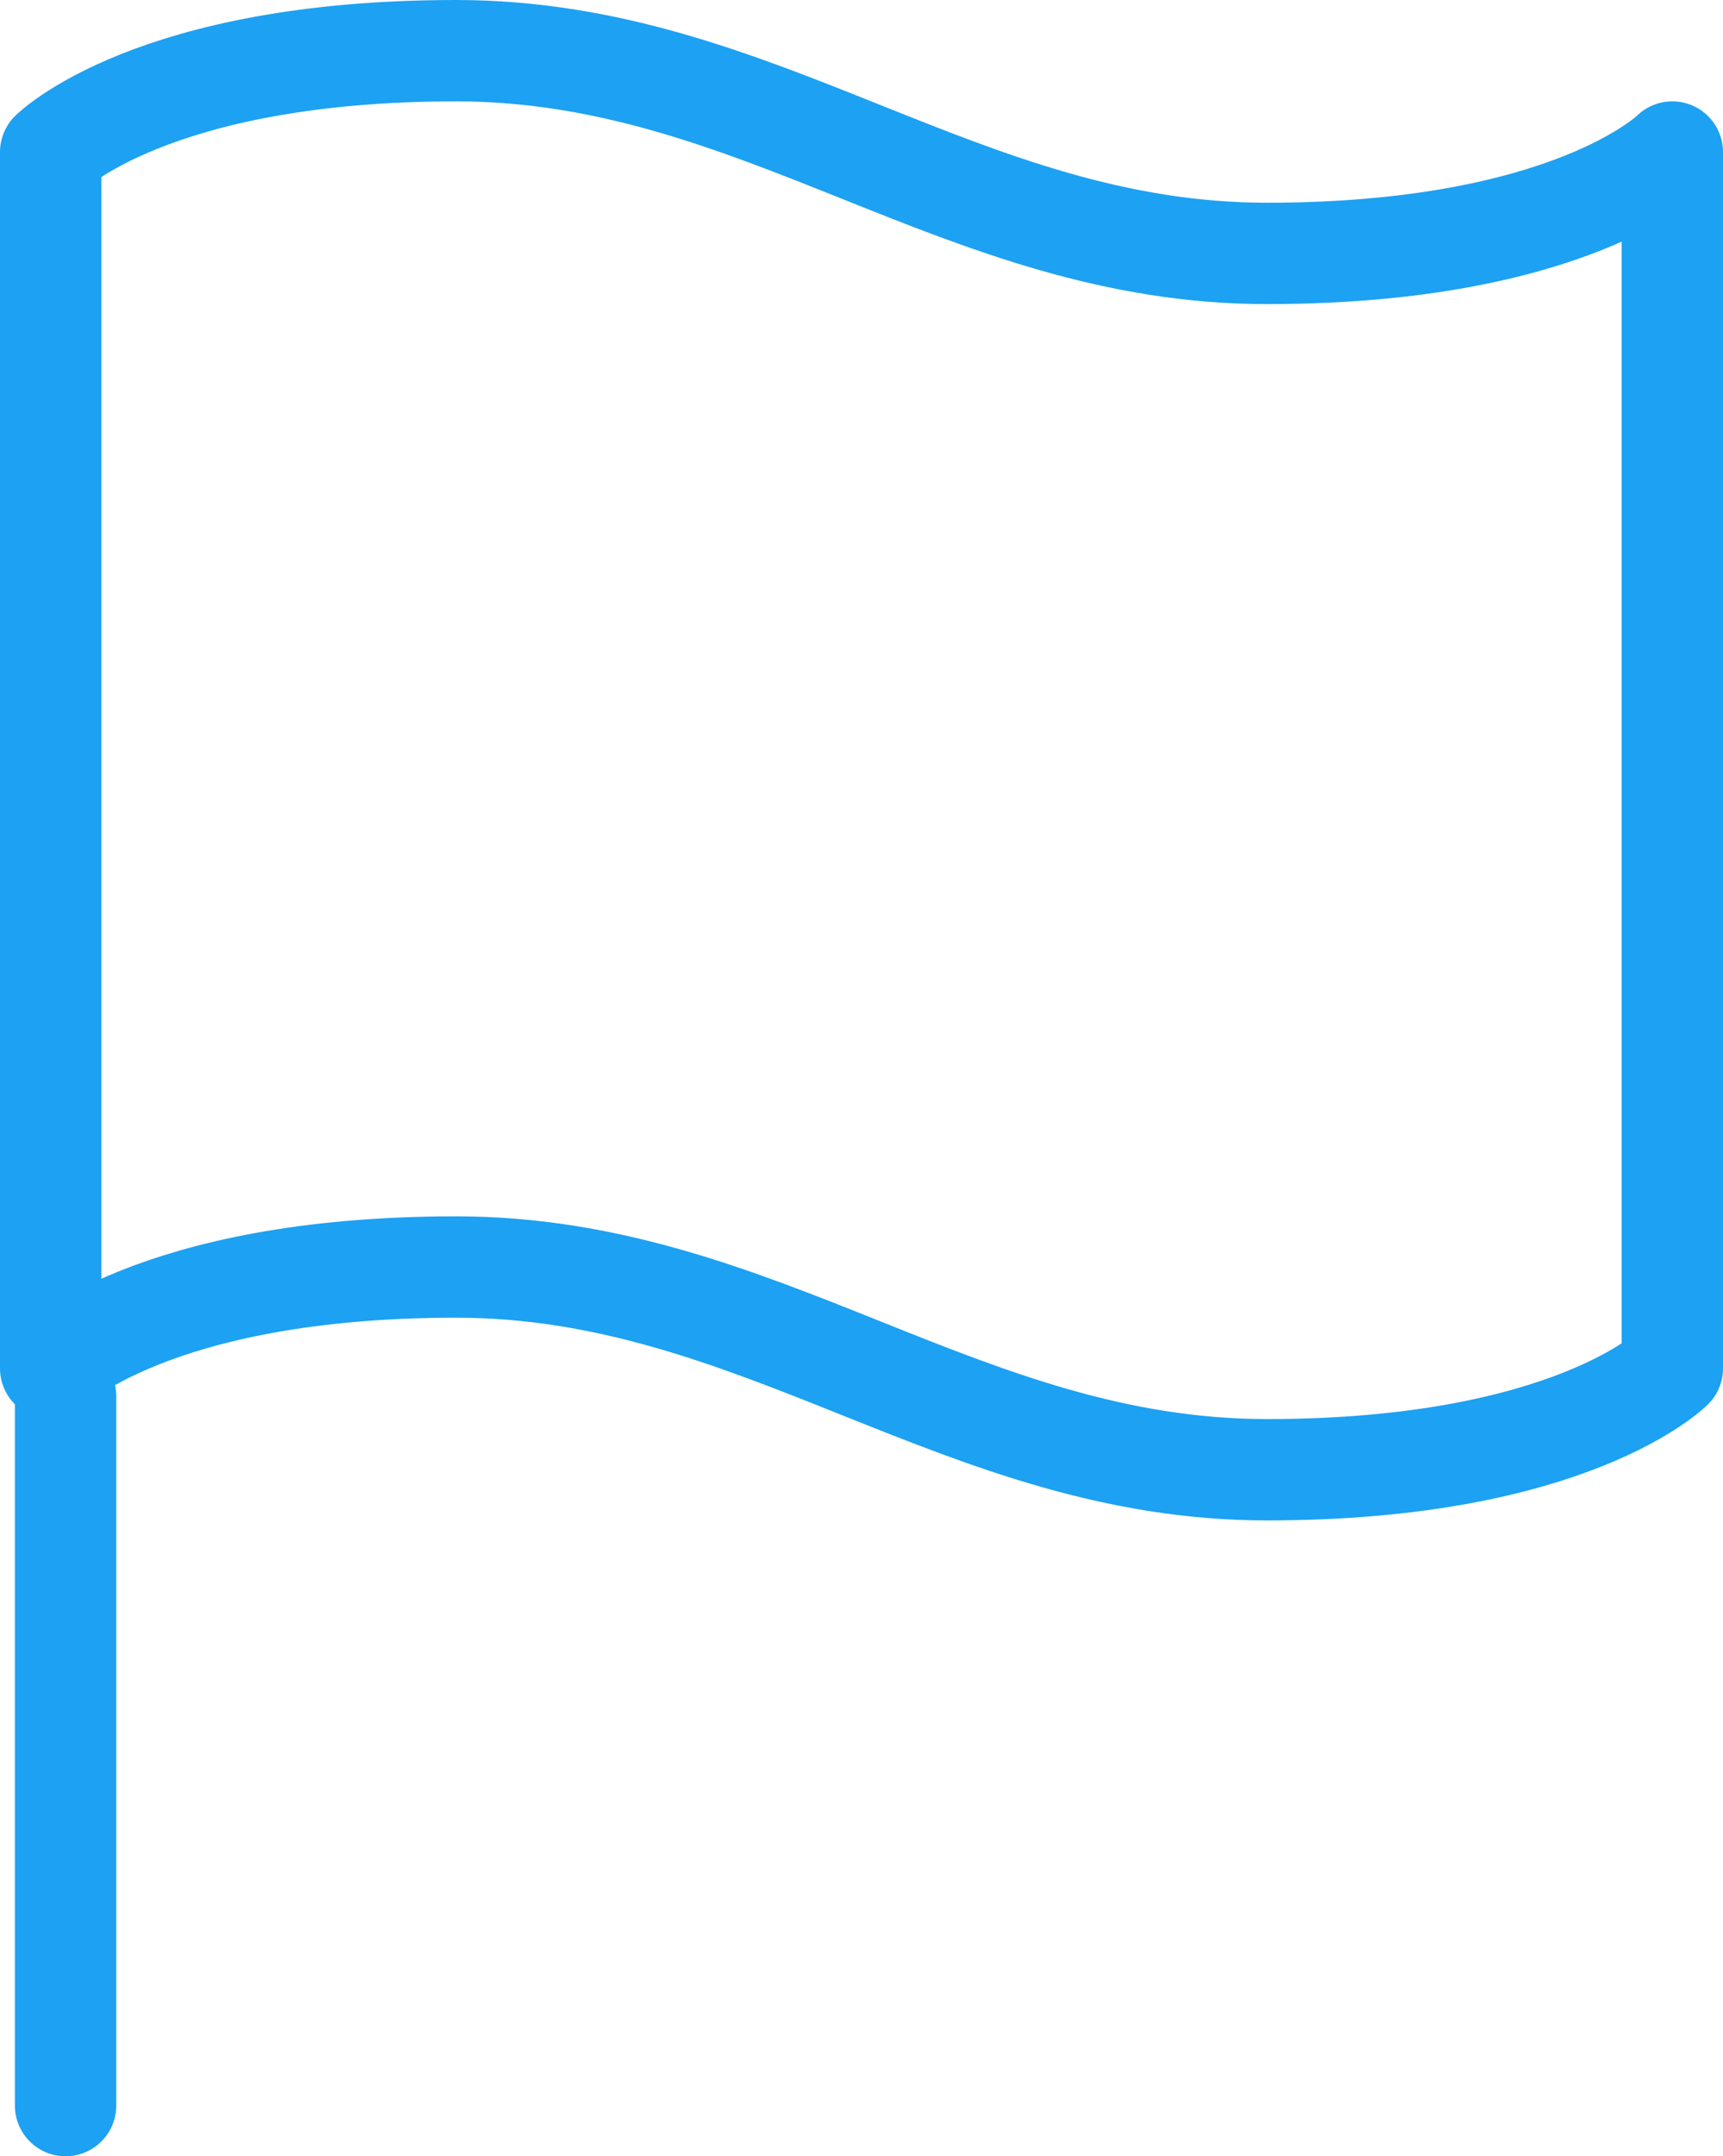 <?xml version="1.0" encoding="UTF-8"?> <svg xmlns="http://www.w3.org/2000/svg" width="17" height="21.273" viewBox="0 0 17 21.273"><g id="flag" transform="translate(0.5 0.5)"><path id="Path_1319" data-name="Path 1319" d="M4,15s1-1,4-1,5,2,8,2,4-1,4-1V3s-1,1-4,1S11,2,8,2,4,3,4,3Z" transform="translate(-4 -2)" fill="none" stroke="#1da1f2" stroke-linecap="round" stroke-linejoin="round" stroke-width="1"></path><line id="Line_4" data-name="Line 4" y1="7" transform="translate(0.147 13.273)" fill="none" stroke="#1da1f2" stroke-linecap="round" stroke-linejoin="round" stroke-width="1"></line></g></svg> 